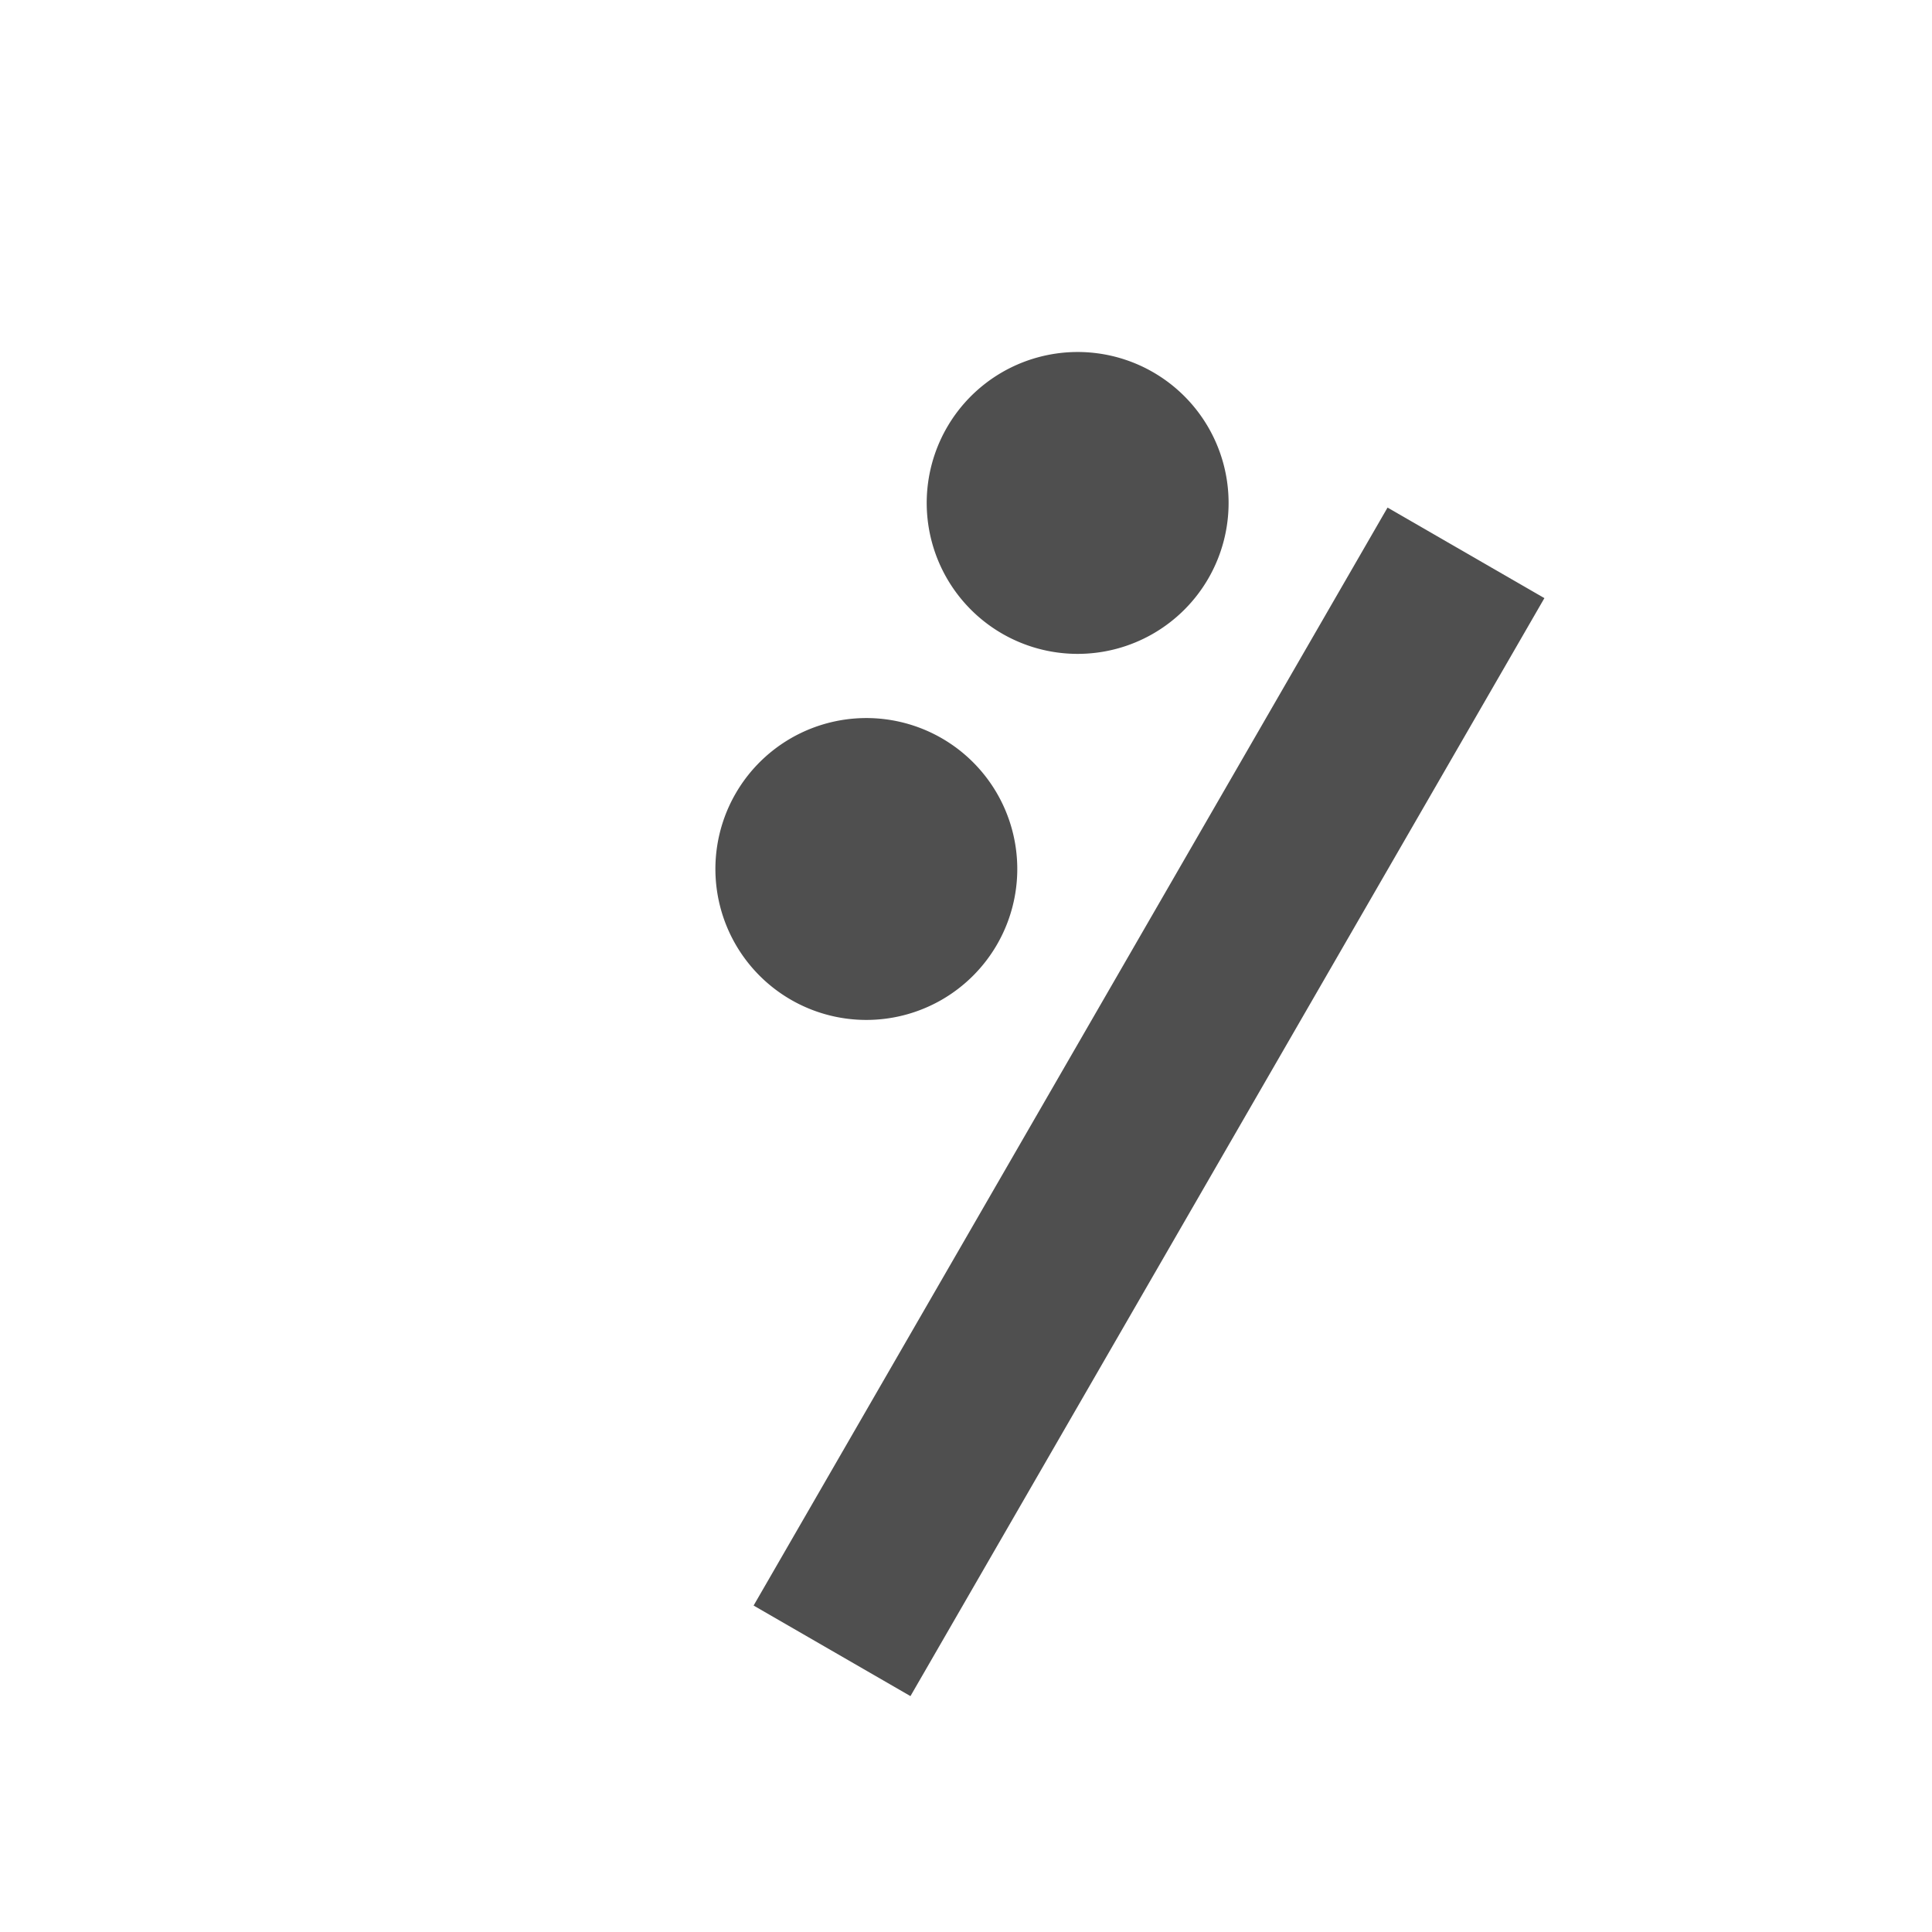 <svg xmlns="http://www.w3.org/2000/svg" viewBox="0 0 32 32">
  <defs/>
  <path d="M13.781 27.343l10.5-18.186z"/>
  <path fill="#4F4F4F" fill-rule="evenodd" d="M25.58 9.907l-10.5 18.186-2.598-1.5 10.5-18.186 2.598 1.5z" clip-rule="evenodd"/>
  <path fill="#4F4F4F" d="M16.585 10.487a2.5 2.5 0 102.5-4.33 2.5 2.5 0 00-2.5 4.33zm-3.5 6.063a2.5 2.5 0 102.5-4.33 2.5 2.5 0 00-2.5 4.33z"/>
</svg>
